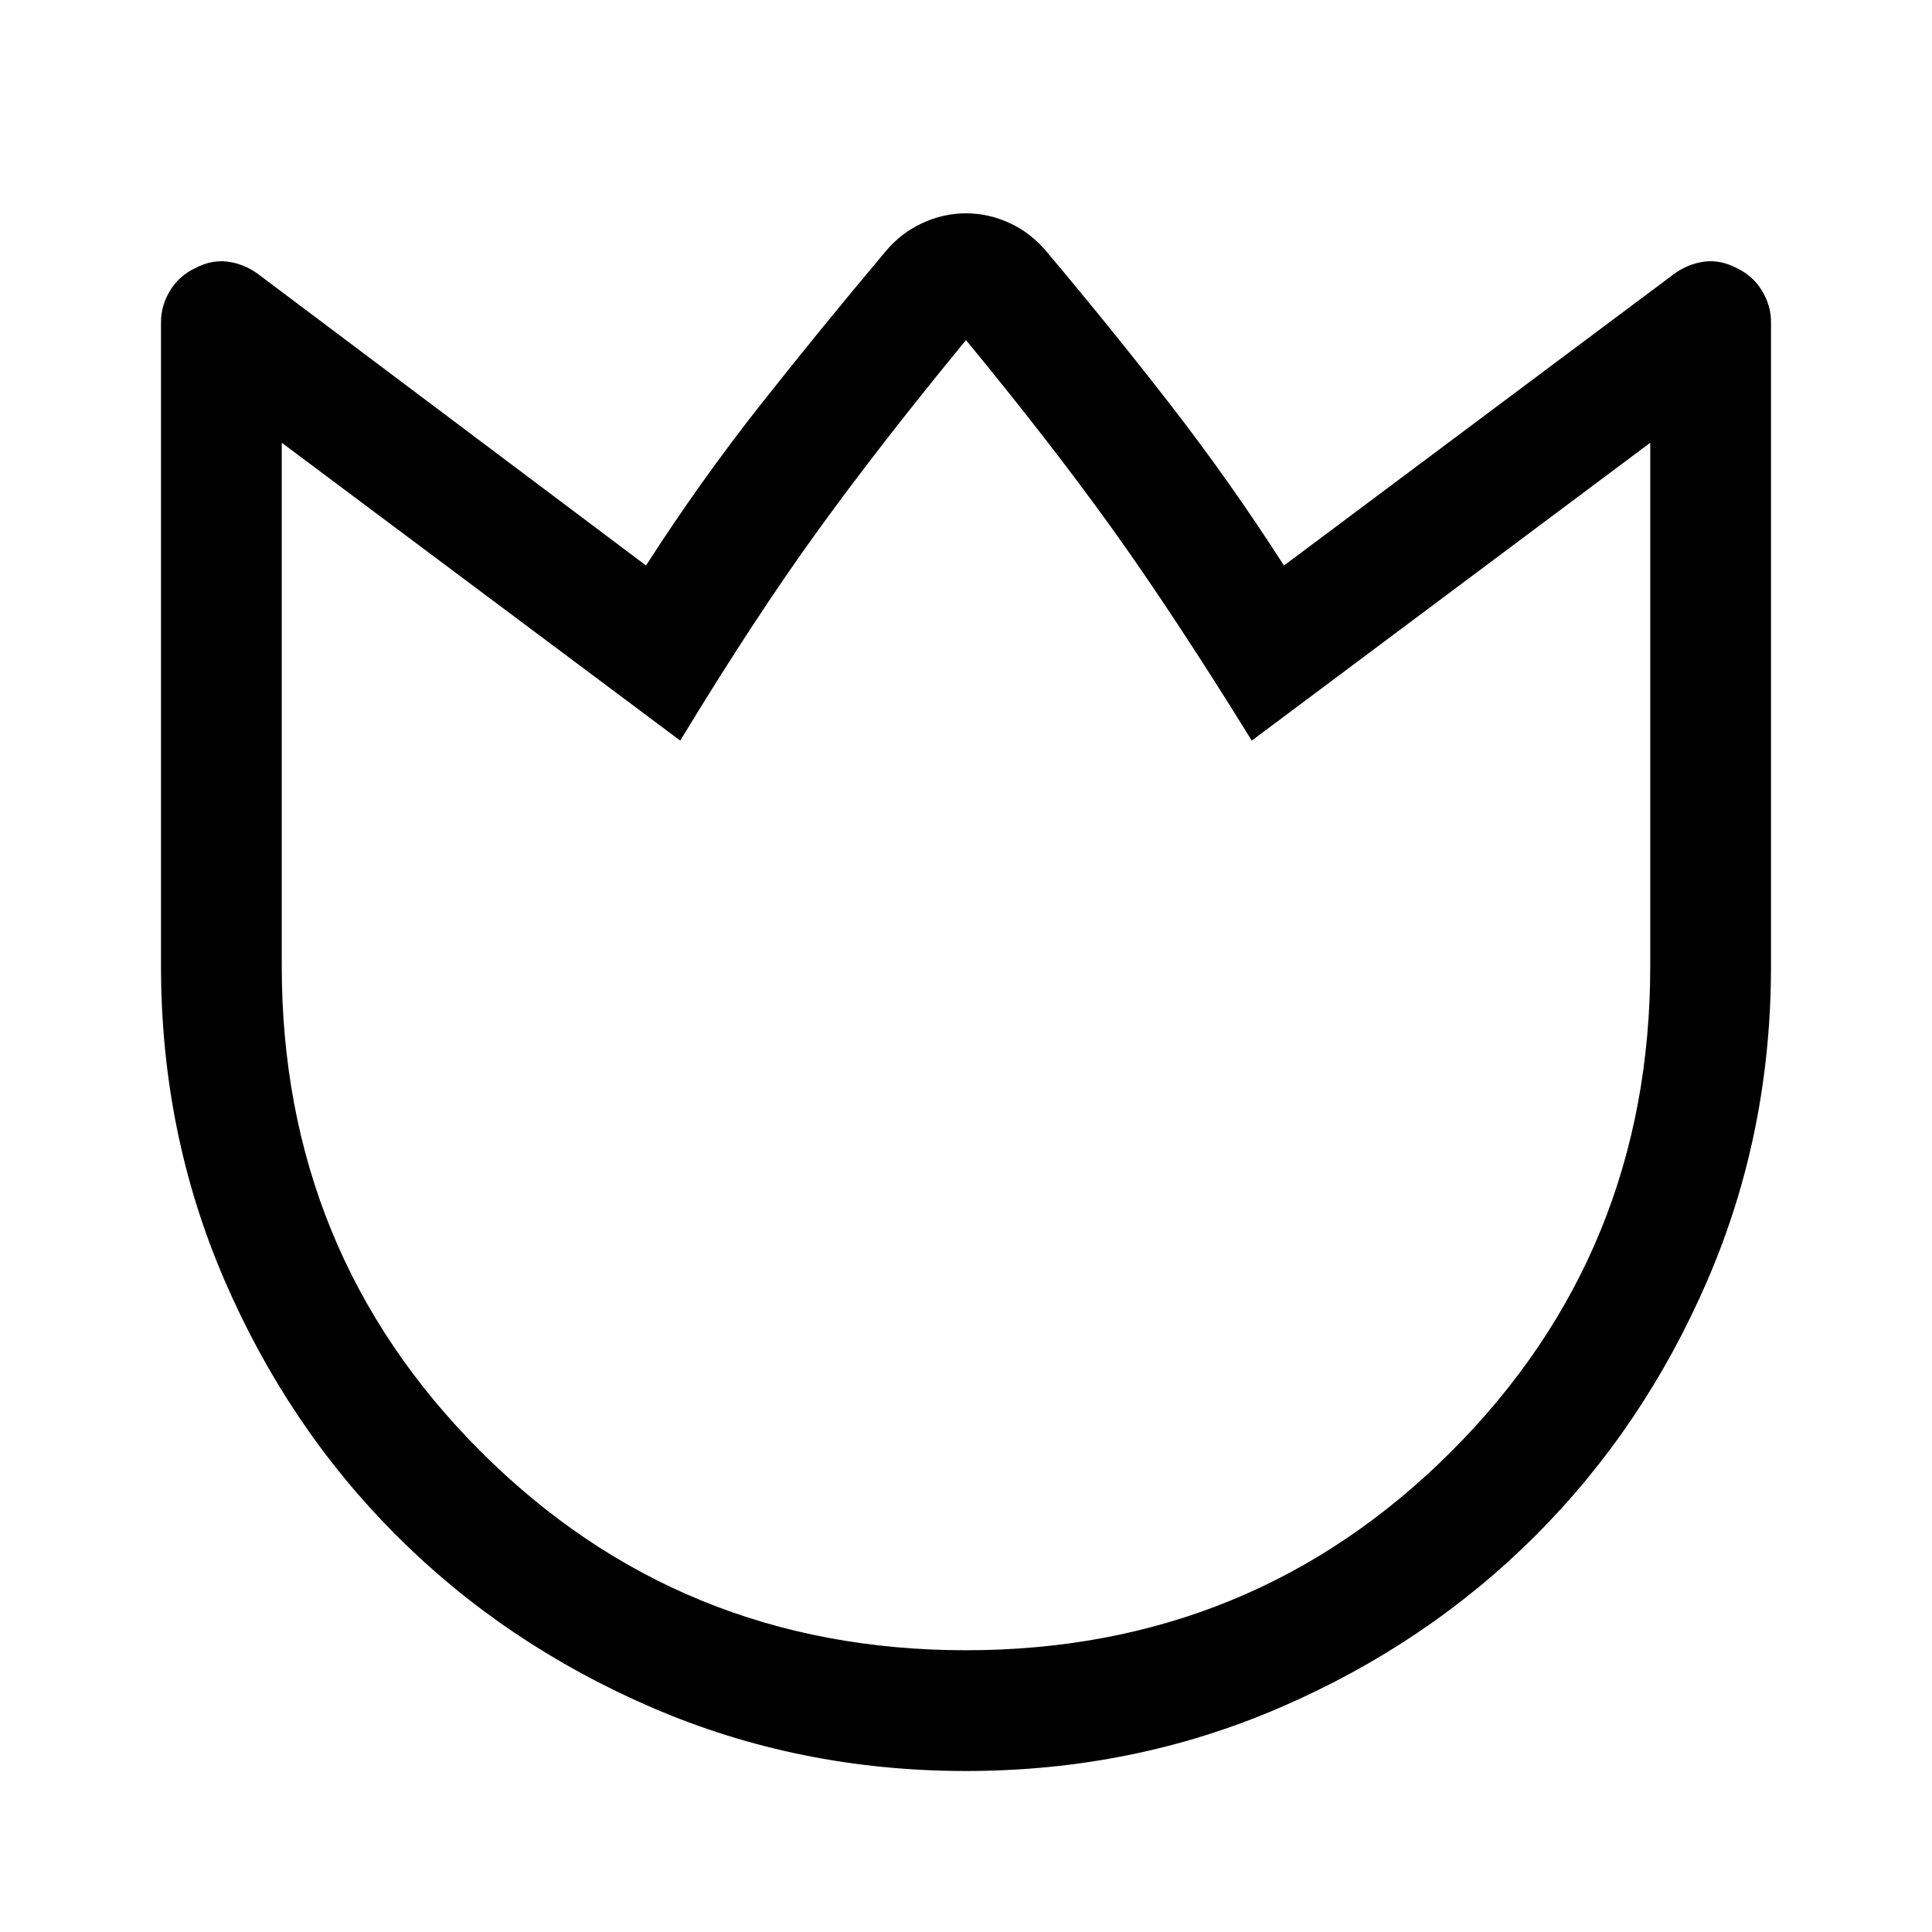 <svg xmlns="http://www.w3.org/2000/svg" width="48" height="48" viewBox="0 -960 960 960"><path d="M520-835q32 38 61.5 76t56.5 80l194-145q7-5 15-6t16 3.25q8 3.75 12.5 11.169 4.5 7.42 4.5 15.581v320q0 83-31.5 156T763-197q-54 54-127 85.5T480-80q-83 0-156-31.5T197-197q-54-54-85.5-127T80-480v-320q0-8.161 4.5-15.581Q89-823 97-826.75q8-4.25 16-3.25t15 6l193 145q27-42 57-80t62-76q7.547-9.12 18.113-14.06Q468.679-854 480-854t21.887 4.94Q512.453-844.12 520-835Zm-40 695q142.375 0 241.188-98.812Q820-337.625 820-480v-260L622-592q-39-63-69.5-105.5T480-791q-42 51-73.5 94.5T338-592L140-740v260q0 142.375 98.812 241.188Q337.625-140 480-140Zm0-326Z"/></svg>